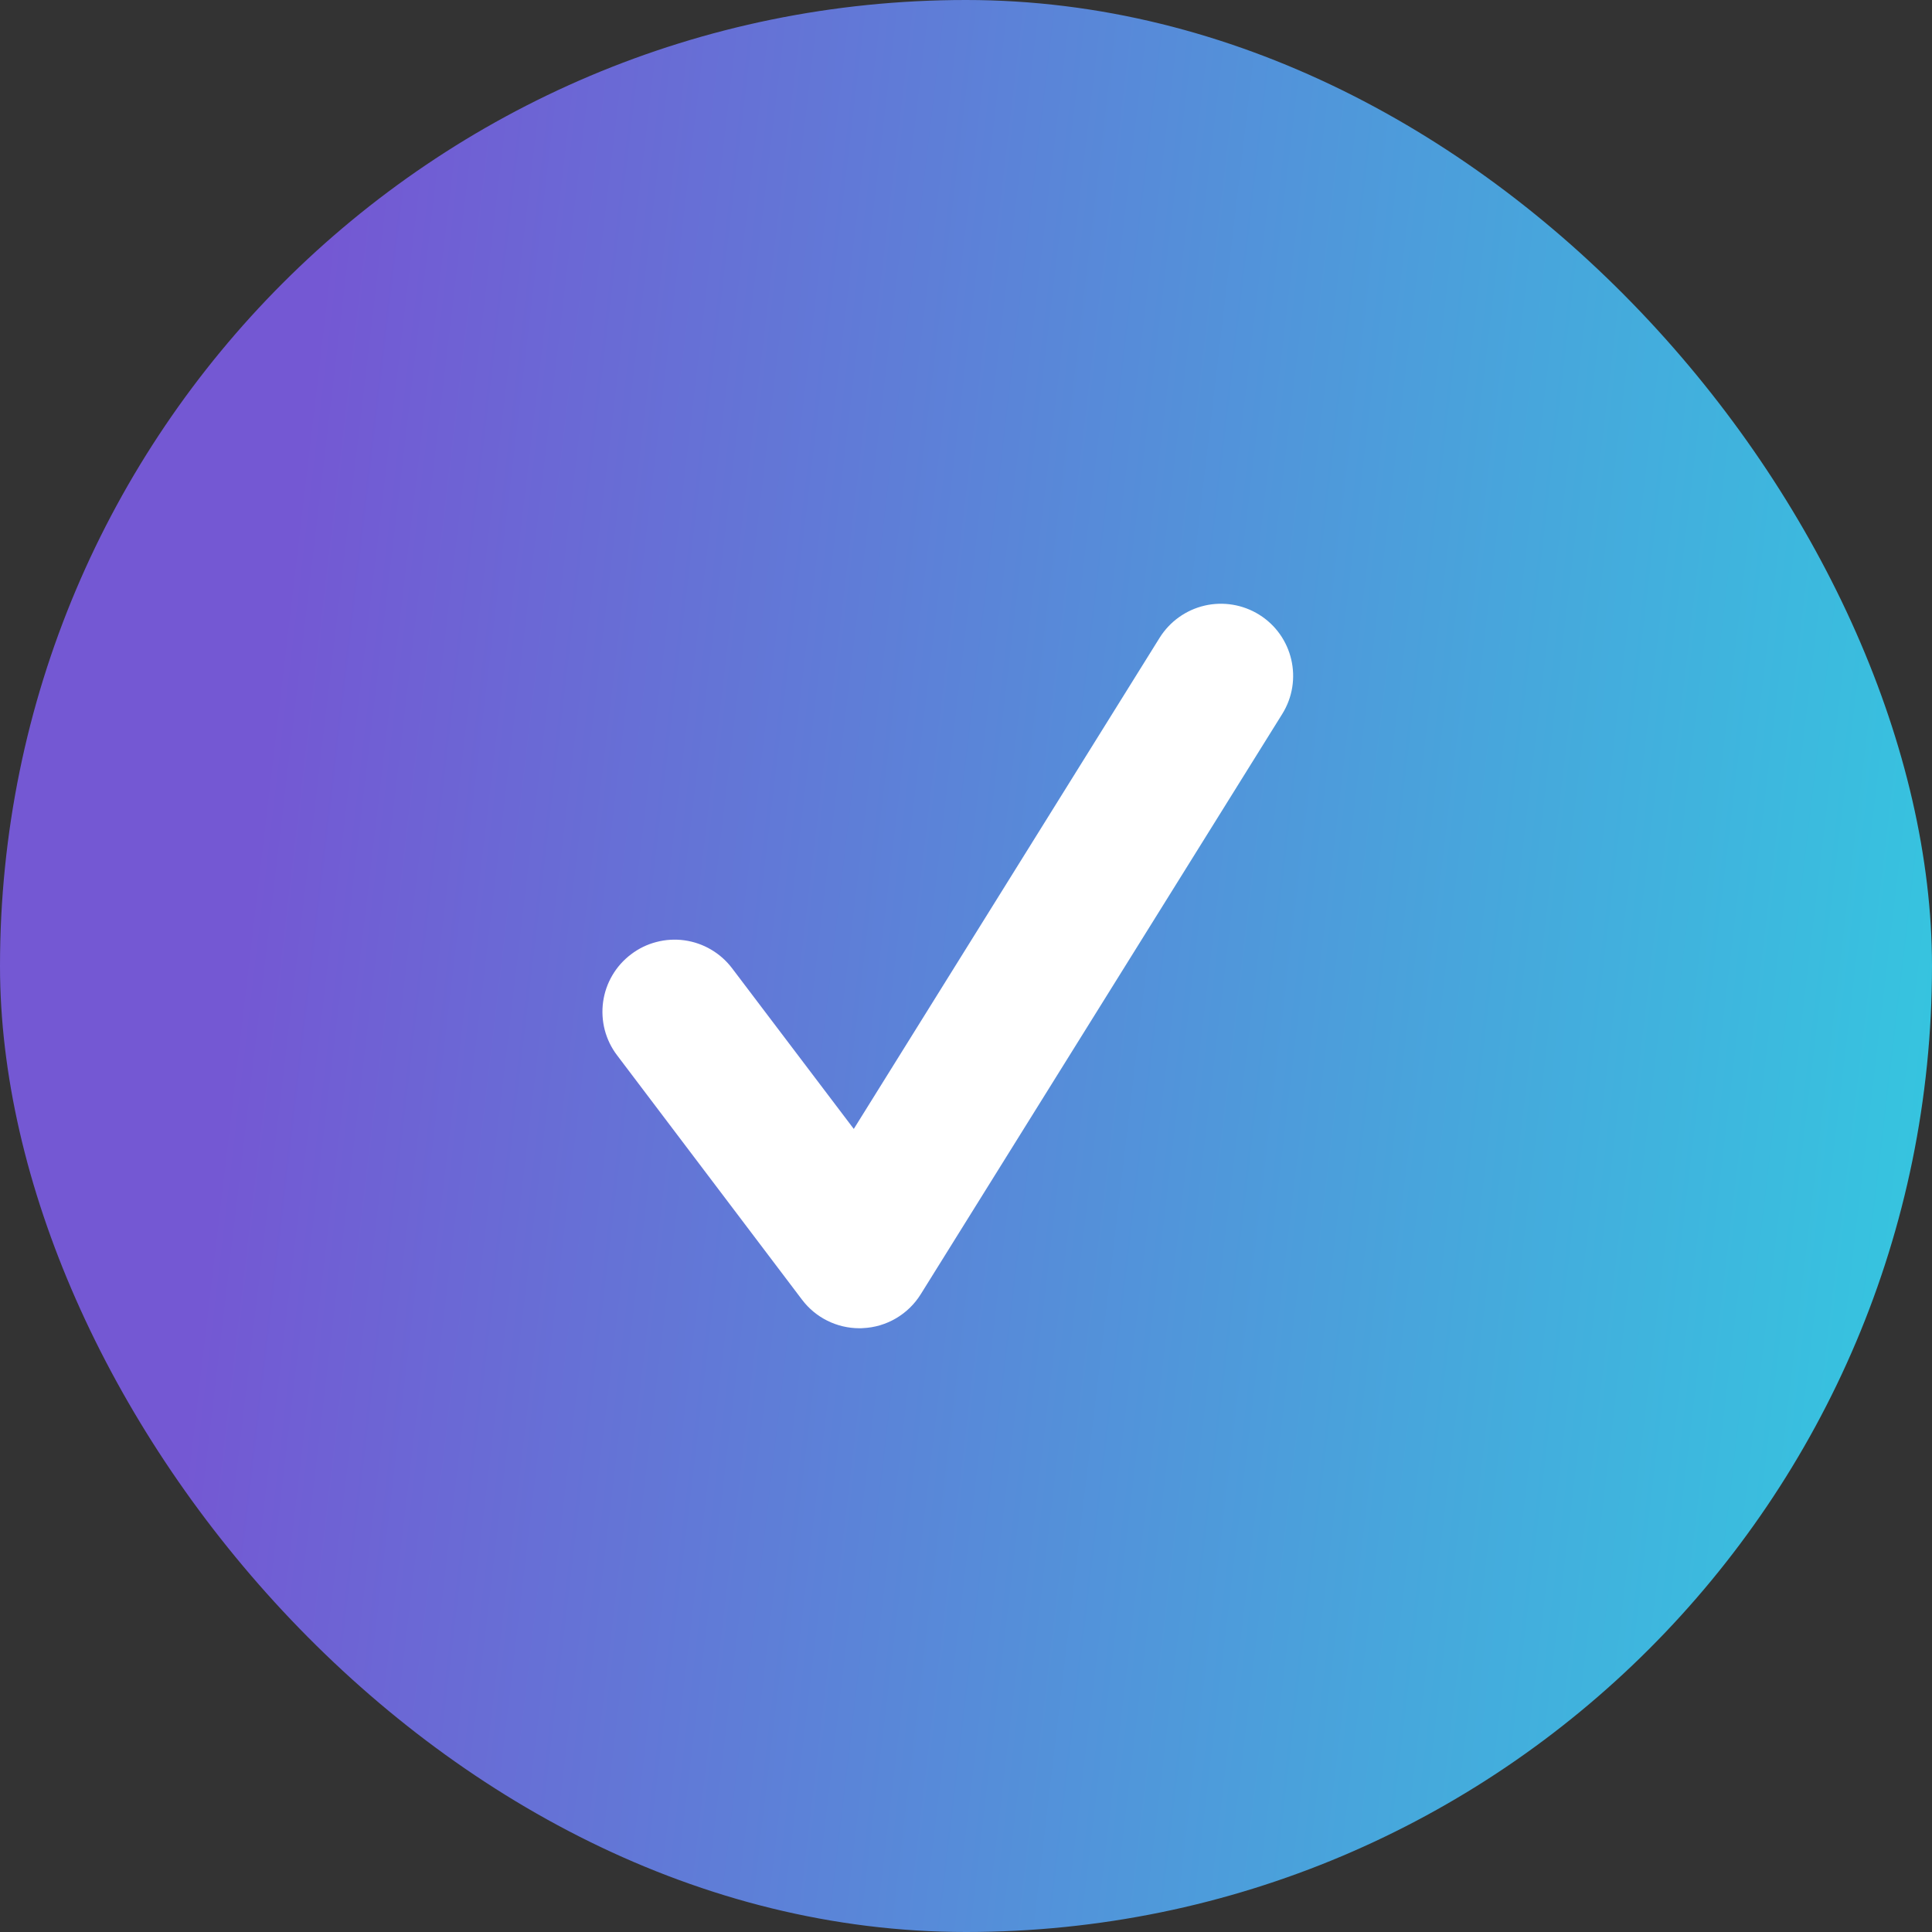 <?xml version="1.0" encoding="UTF-8"?>
<svg xmlns="http://www.w3.org/2000/svg" width="48" height="48" viewBox="0 0 48 48" fill="none">
  <rect x="0" y="0" width="48" height="48" fill="#333333" stroke="none"/>
  <rect width="48" height="48" rx="24" fill="url(#paint0_linear_501_2335)"></rect>
  <path d="M21.353 33C20.794 33 20.264 32.739 19.925 32.289L15.331 26.218C15.188 26.031 15.085 25.817 15.025 25.59C14.966 25.362 14.952 25.125 14.984 24.892C15.016 24.659 15.094 24.435 15.213 24.232C15.332 24.029 15.49 23.852 15.678 23.71C15.865 23.567 16.079 23.463 16.307 23.404C16.535 23.344 16.772 23.33 17.005 23.362C17.239 23.395 17.463 23.472 17.666 23.592C17.869 23.711 18.047 23.869 18.189 24.057L21.212 28.048L28.812 15.843C29.065 15.44 29.466 15.154 29.929 15.046C30.392 14.939 30.879 15.02 31.283 15.271C32.122 15.793 32.381 16.899 31.856 17.74L22.876 32.154C22.723 32.401 22.511 32.607 22.26 32.754C22.009 32.901 21.726 32.985 21.436 32.997C21.407 33 21.382 33 21.353 33Z" fill="white"></path>
  <defs>
    <linearGradient id="paint0_linear_501_2335" x1="52.569" y1="10.534" x2="8.192" y2="5.31" gradientUnits="userSpaceOnUse">
      <stop stop-color="#32CBE0"></stop>
      <stop offset="1" stop-color="#7458D3"></stop>
      <stop offset="1" stop-color="#7458D3"></stop>
    </linearGradient>
  </defs>
</svg>
